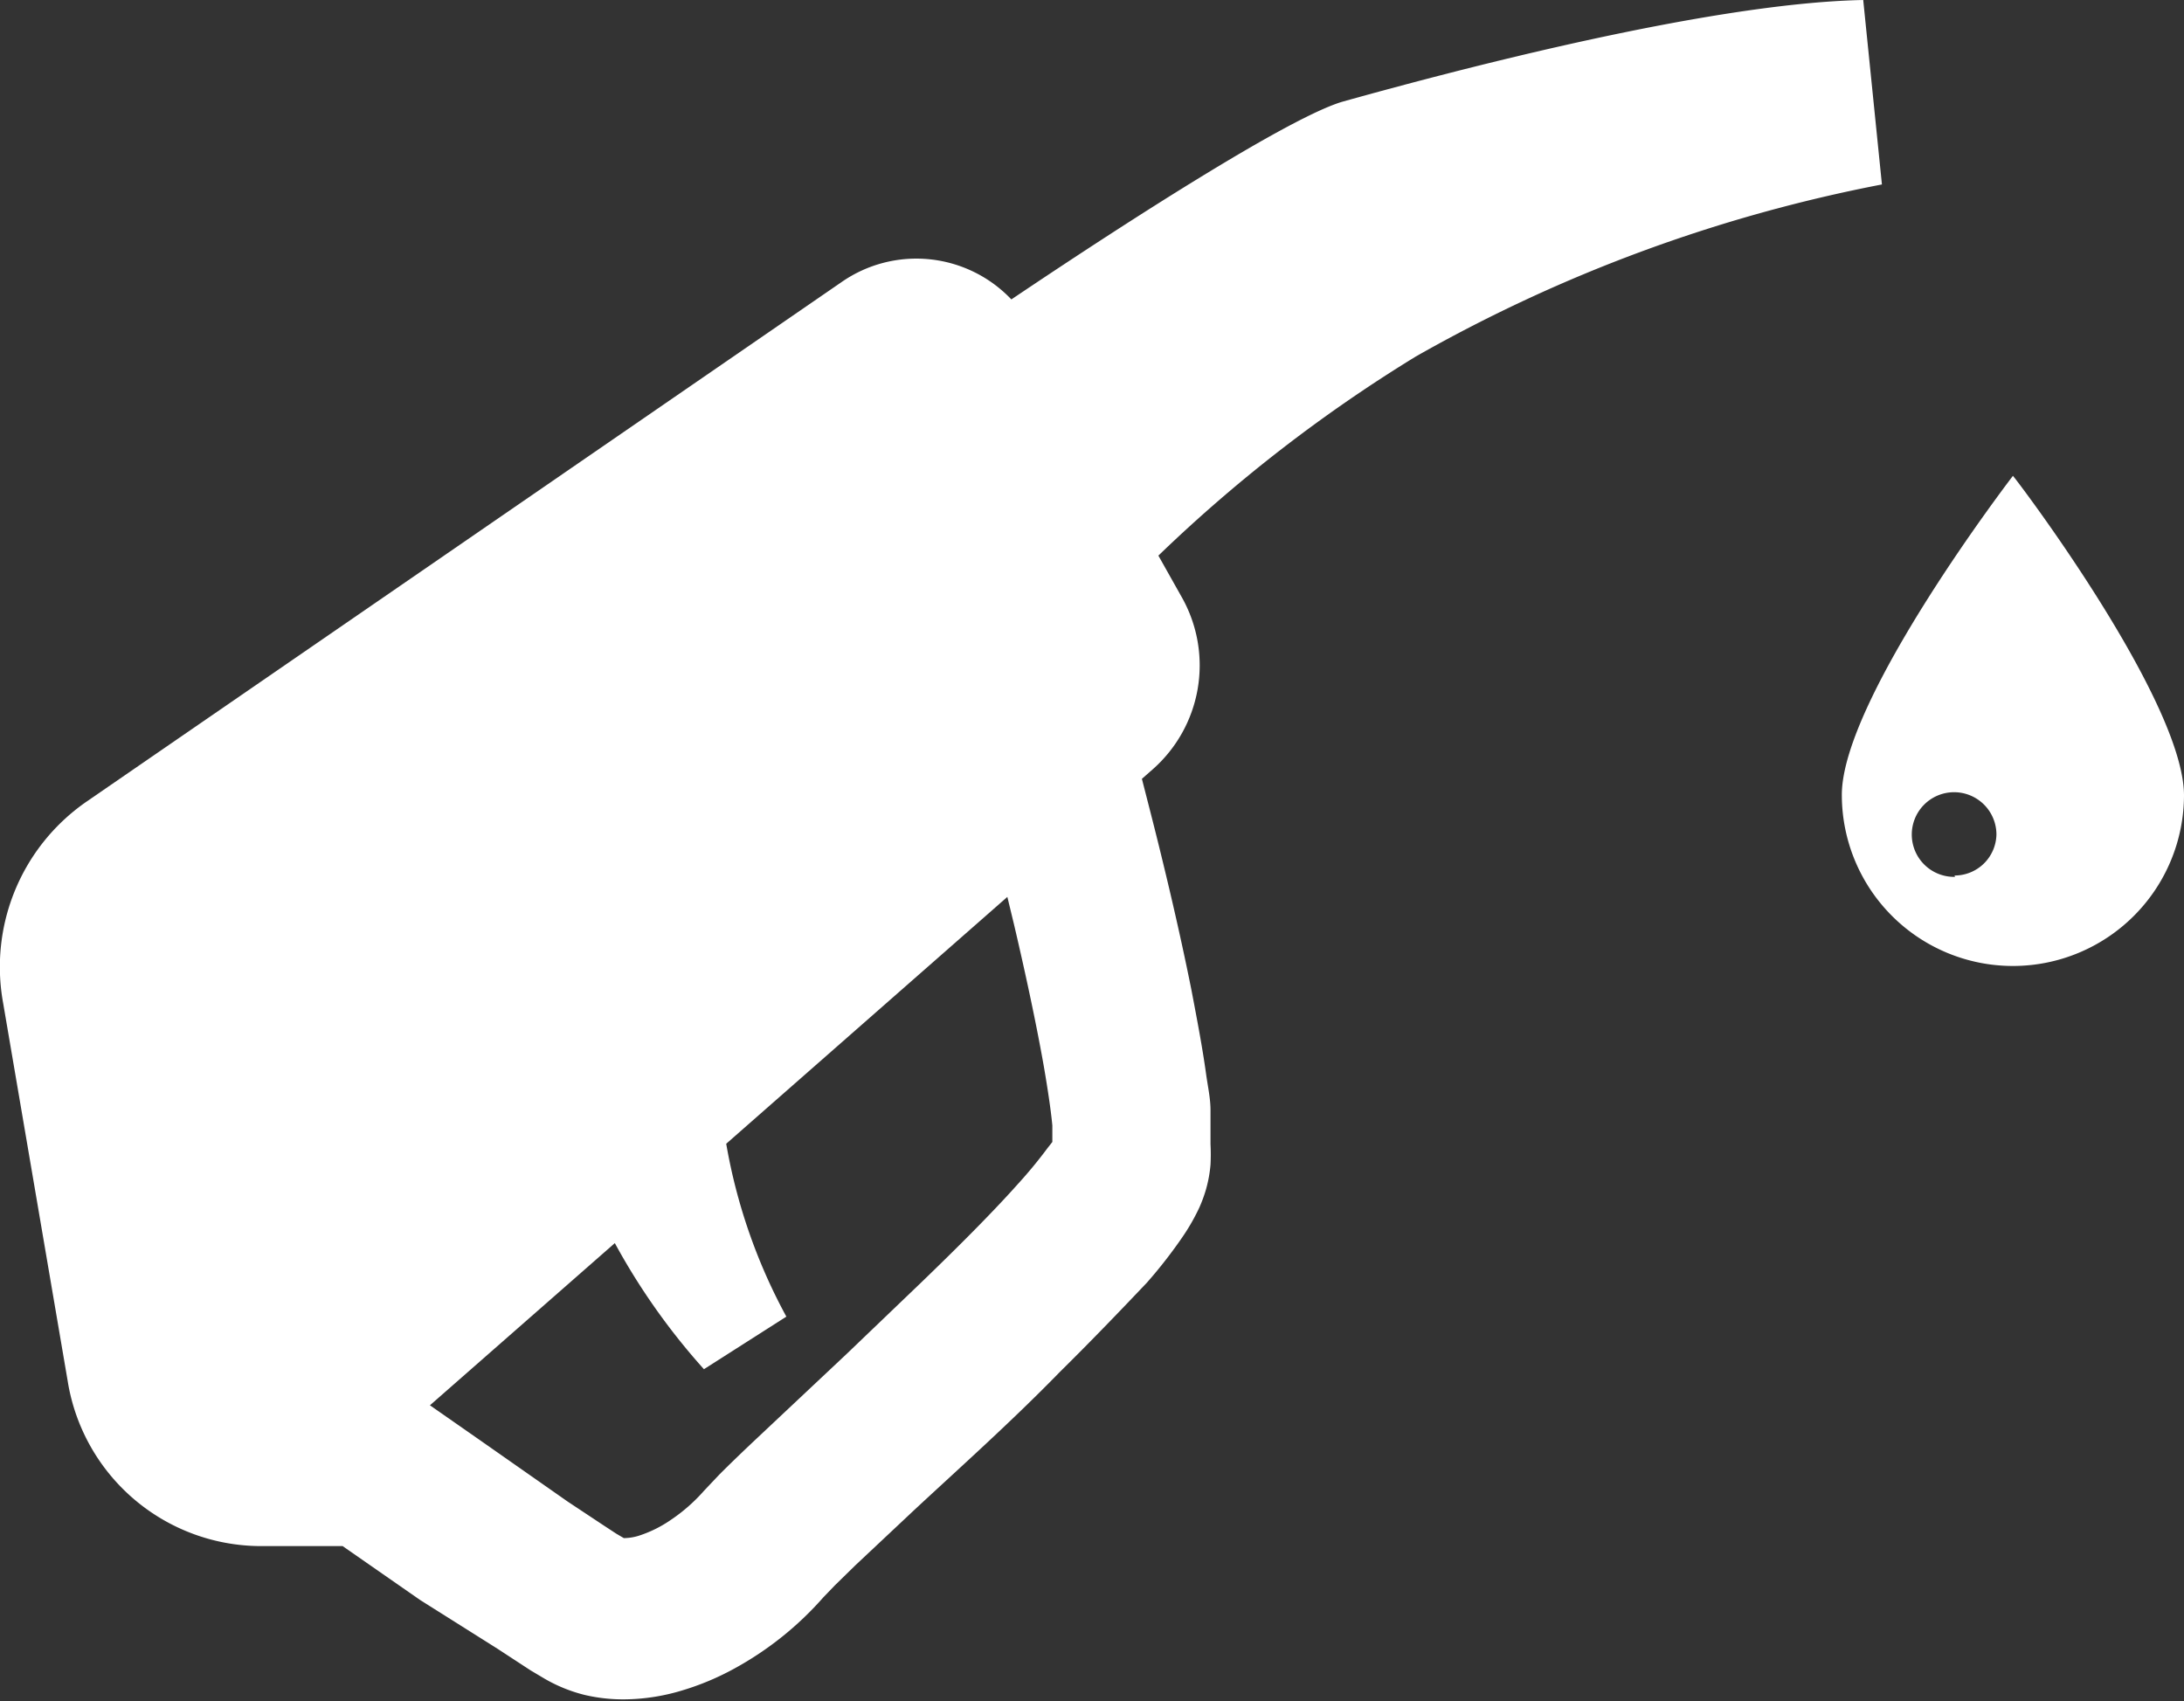 <svg xmlns="http://www.w3.org/2000/svg" viewBox="0 0 49.02 38.18"><rect x="0" y="0" width="49.02" height="38.18" fill="#333333" stroke="none"/><defs><style>.cls-1{fill:#fff;}</style></defs><title>ico-gas-station</title><g id="Layer_2" data-name="Layer 2"><g id="レイヤー_1" data-name="レイヤー 1"><path class="cls-1" d="M42.24,4.14,41.82,0c-3.58.07-9.6,1.7-11.68,2.28C29,2.61,25.57,4.79,22.7,6.72a2.94,2.94,0,0,0-3.81-.39L1.93,18A4.51,4.51,0,0,0,.07,22.51L1.52,31a4.4,4.4,0,0,0,4.31,3.7H7.69l1.74,1.21L11.16,37l.75.49.32.19h0a3.45,3.45,0,0,0,.89.36,3.79,3.79,0,0,0,.89.1,4.59,4.59,0,0,0,1.3-.2,6,6,0,0,0,1.17-.49,7.35,7.35,0,0,0,2-1.6l.26-.27.46-.45,1.31-1.23c1-.93,2.2-2,3.28-3.11.72-.71,1.39-1.41,1.95-2a10.75,10.75,0,0,0,.83-1.07,4.64,4.64,0,0,0,.35-.62,3.16,3.16,0,0,0,.15-.41,2.93,2.93,0,0,0,.1-.55,4.4,4.4,0,0,0,0-.46c0-.25,0-.49,0-.76s-.06-.53-.1-.82c-.08-.58-.2-1.21-.33-1.89-.27-1.35-.63-2.87-1-4.3l-.11-.43.25-.22a3.11,3.11,0,0,0,.66-3.83L26,12.47A33.46,33.46,0,0,1,31.78,8,34.28,34.28,0,0,1,42.24,4.14ZM23.51,25.77a10.34,10.34,0,0,1-.66.8c-.57.64-1.35,1.42-2.18,2.22L19,30.39l-2,1.88c-.33.31-.61.58-.85.82l-.35.37a3.85,3.85,0,0,1-.74.65,2.75,2.75,0,0,1-.73.36,1.15,1.15,0,0,1-.3.05H14l-.17-.1-.29-.19-.8-.53-2-1.4-1.09-.76,4.15-3.64a14.84,14.84,0,0,0,2,2.83l1.85-1.18a12.59,12.59,0,0,1-1.35-3.88l6.31-5.54.15.62c.27,1.15.51,2.28.67,3.19.09.52.16,1,.19,1.32,0,.15,0,.28,0,.37Z"/><path class="cls-1" d="M45.18,10.68s-3.84,5-3.84,7.16a3.84,3.84,0,1,0,7.68,0C49,15.68,45.2,10.68,45.18,10.68Zm-1.3,9a.95.95,0,1,1,.93-.95A.94.94,0,0,1,43.87,19.65Z"/></g></g></svg>